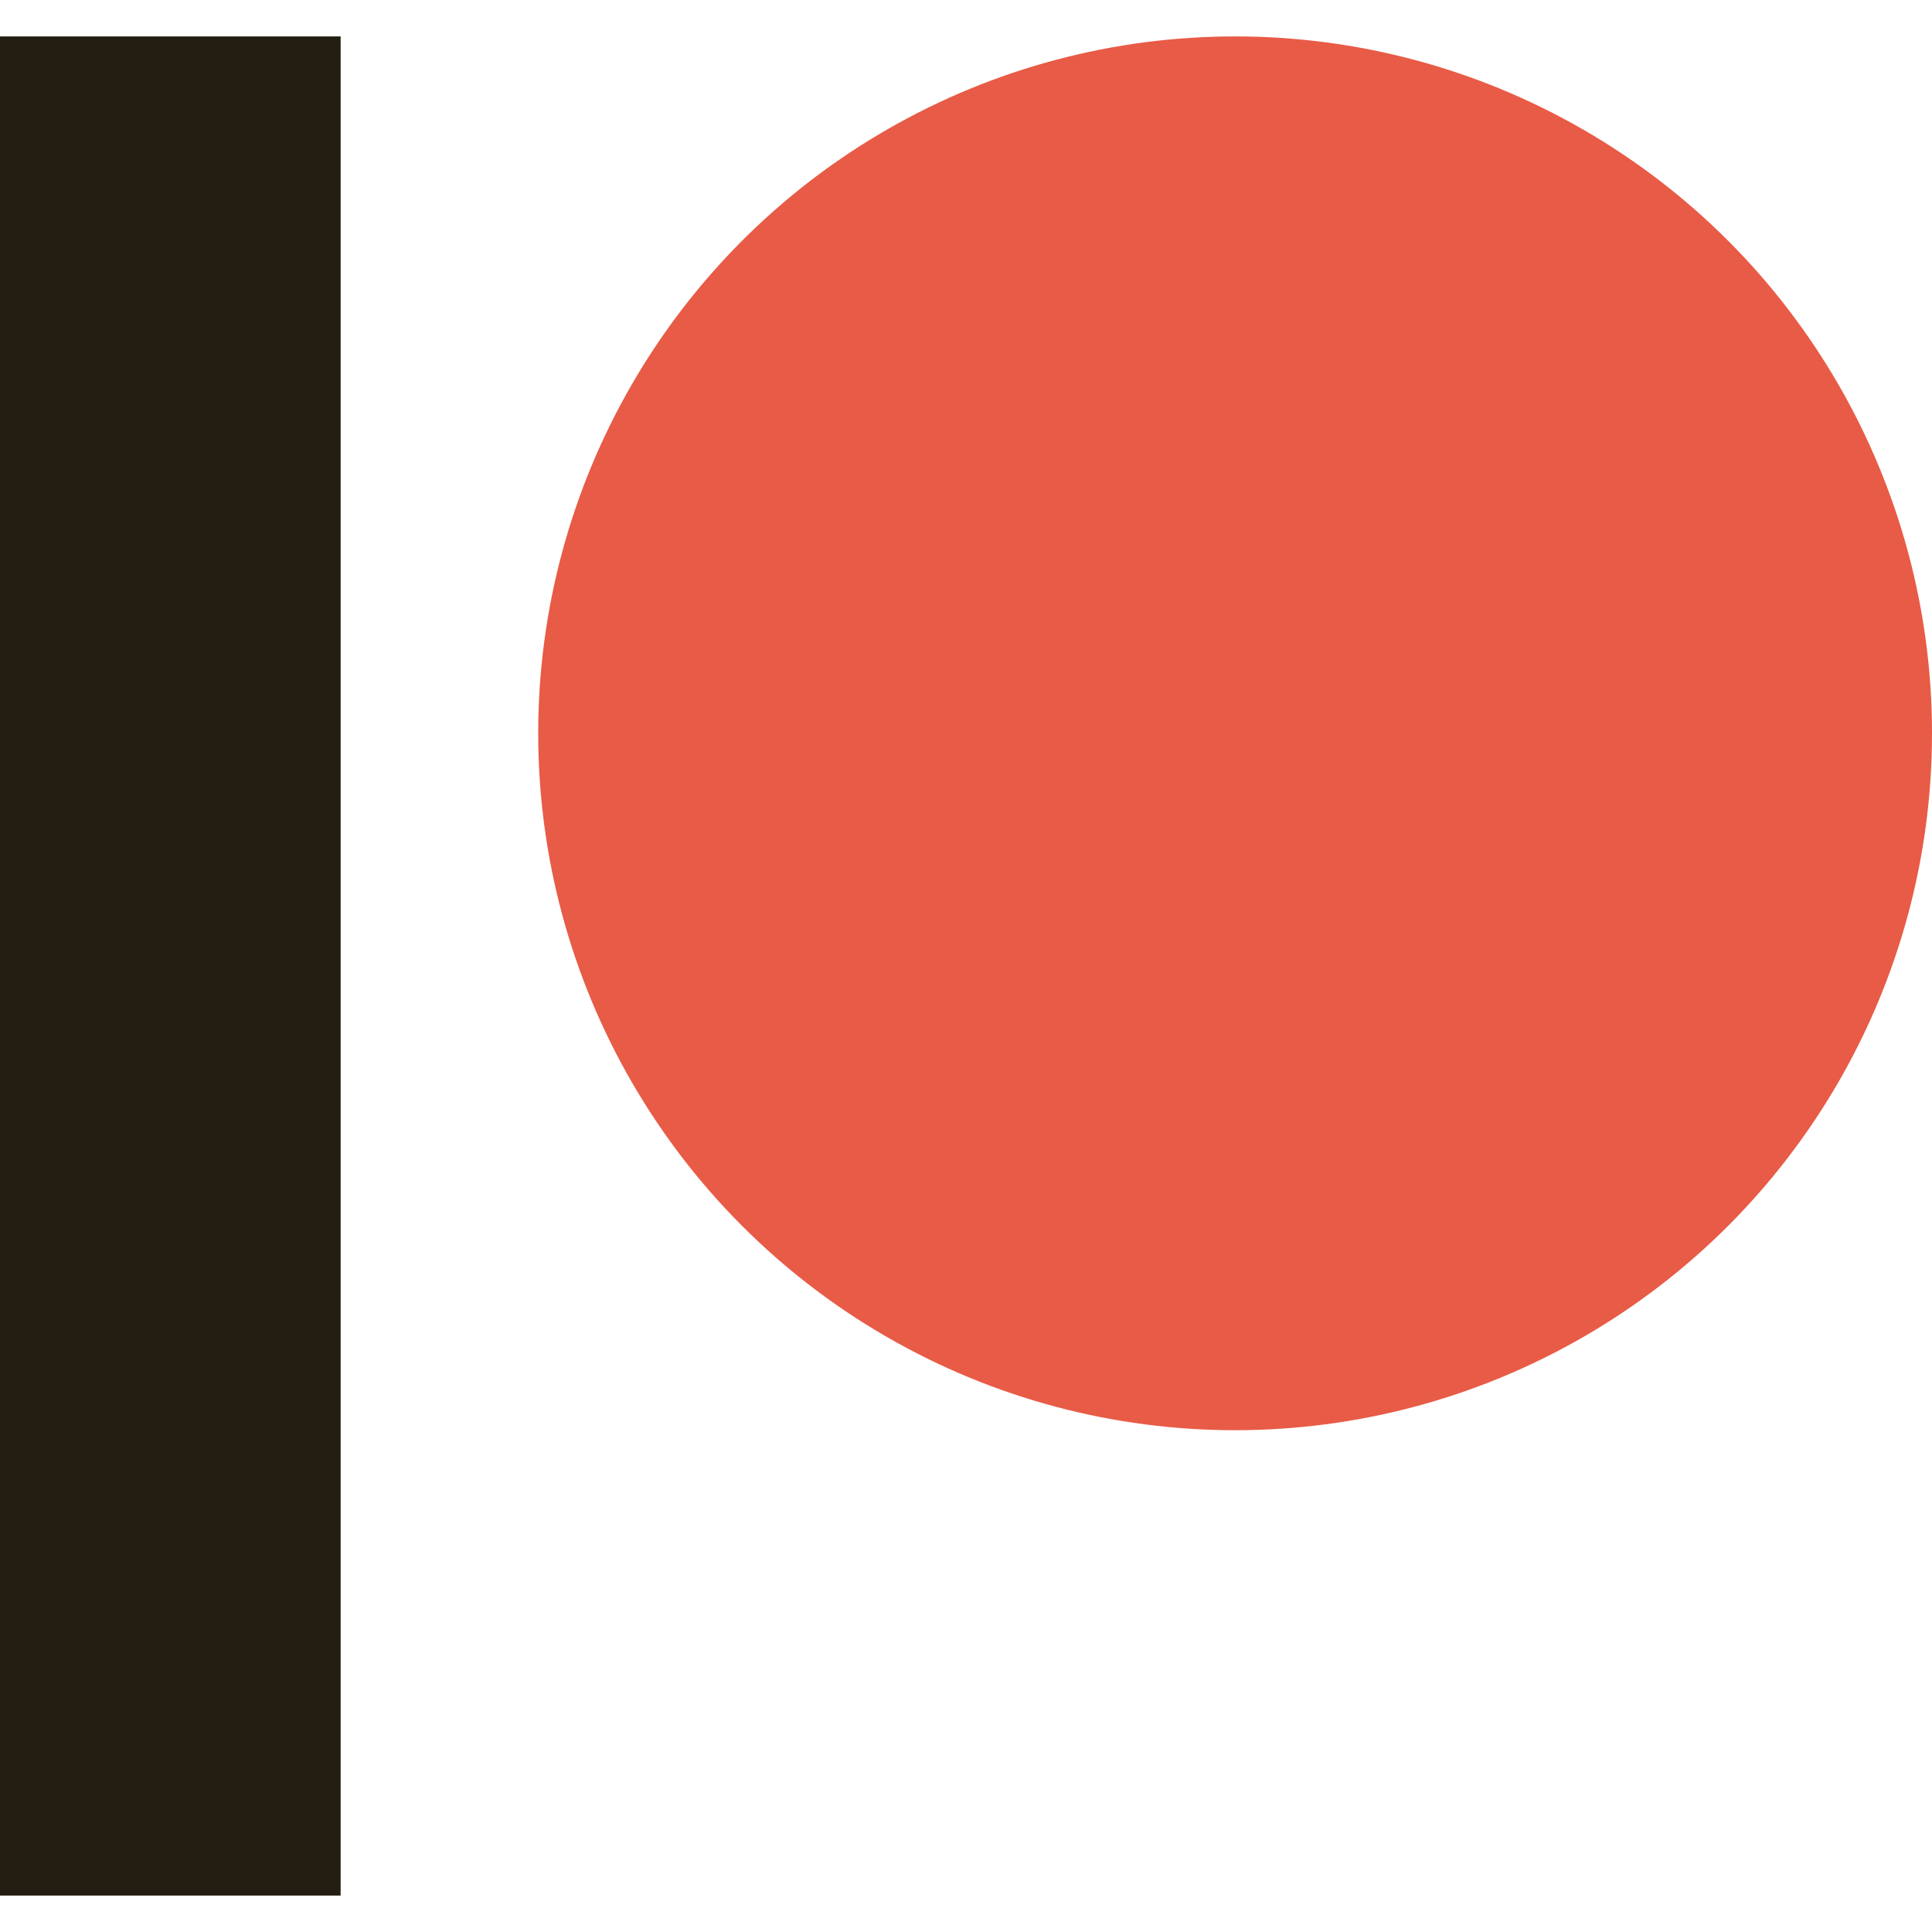 <svg viewBox="0 0 567.18 545.8" xmlns="http://www.w3.org/2000/svg" width="24px" height="24px"><circle cx="362.59" cy="204.59" fill="#e85b46" r="204.59"/><path d="M0 0h100v545.8H0z" fill="#241e12"/></svg>